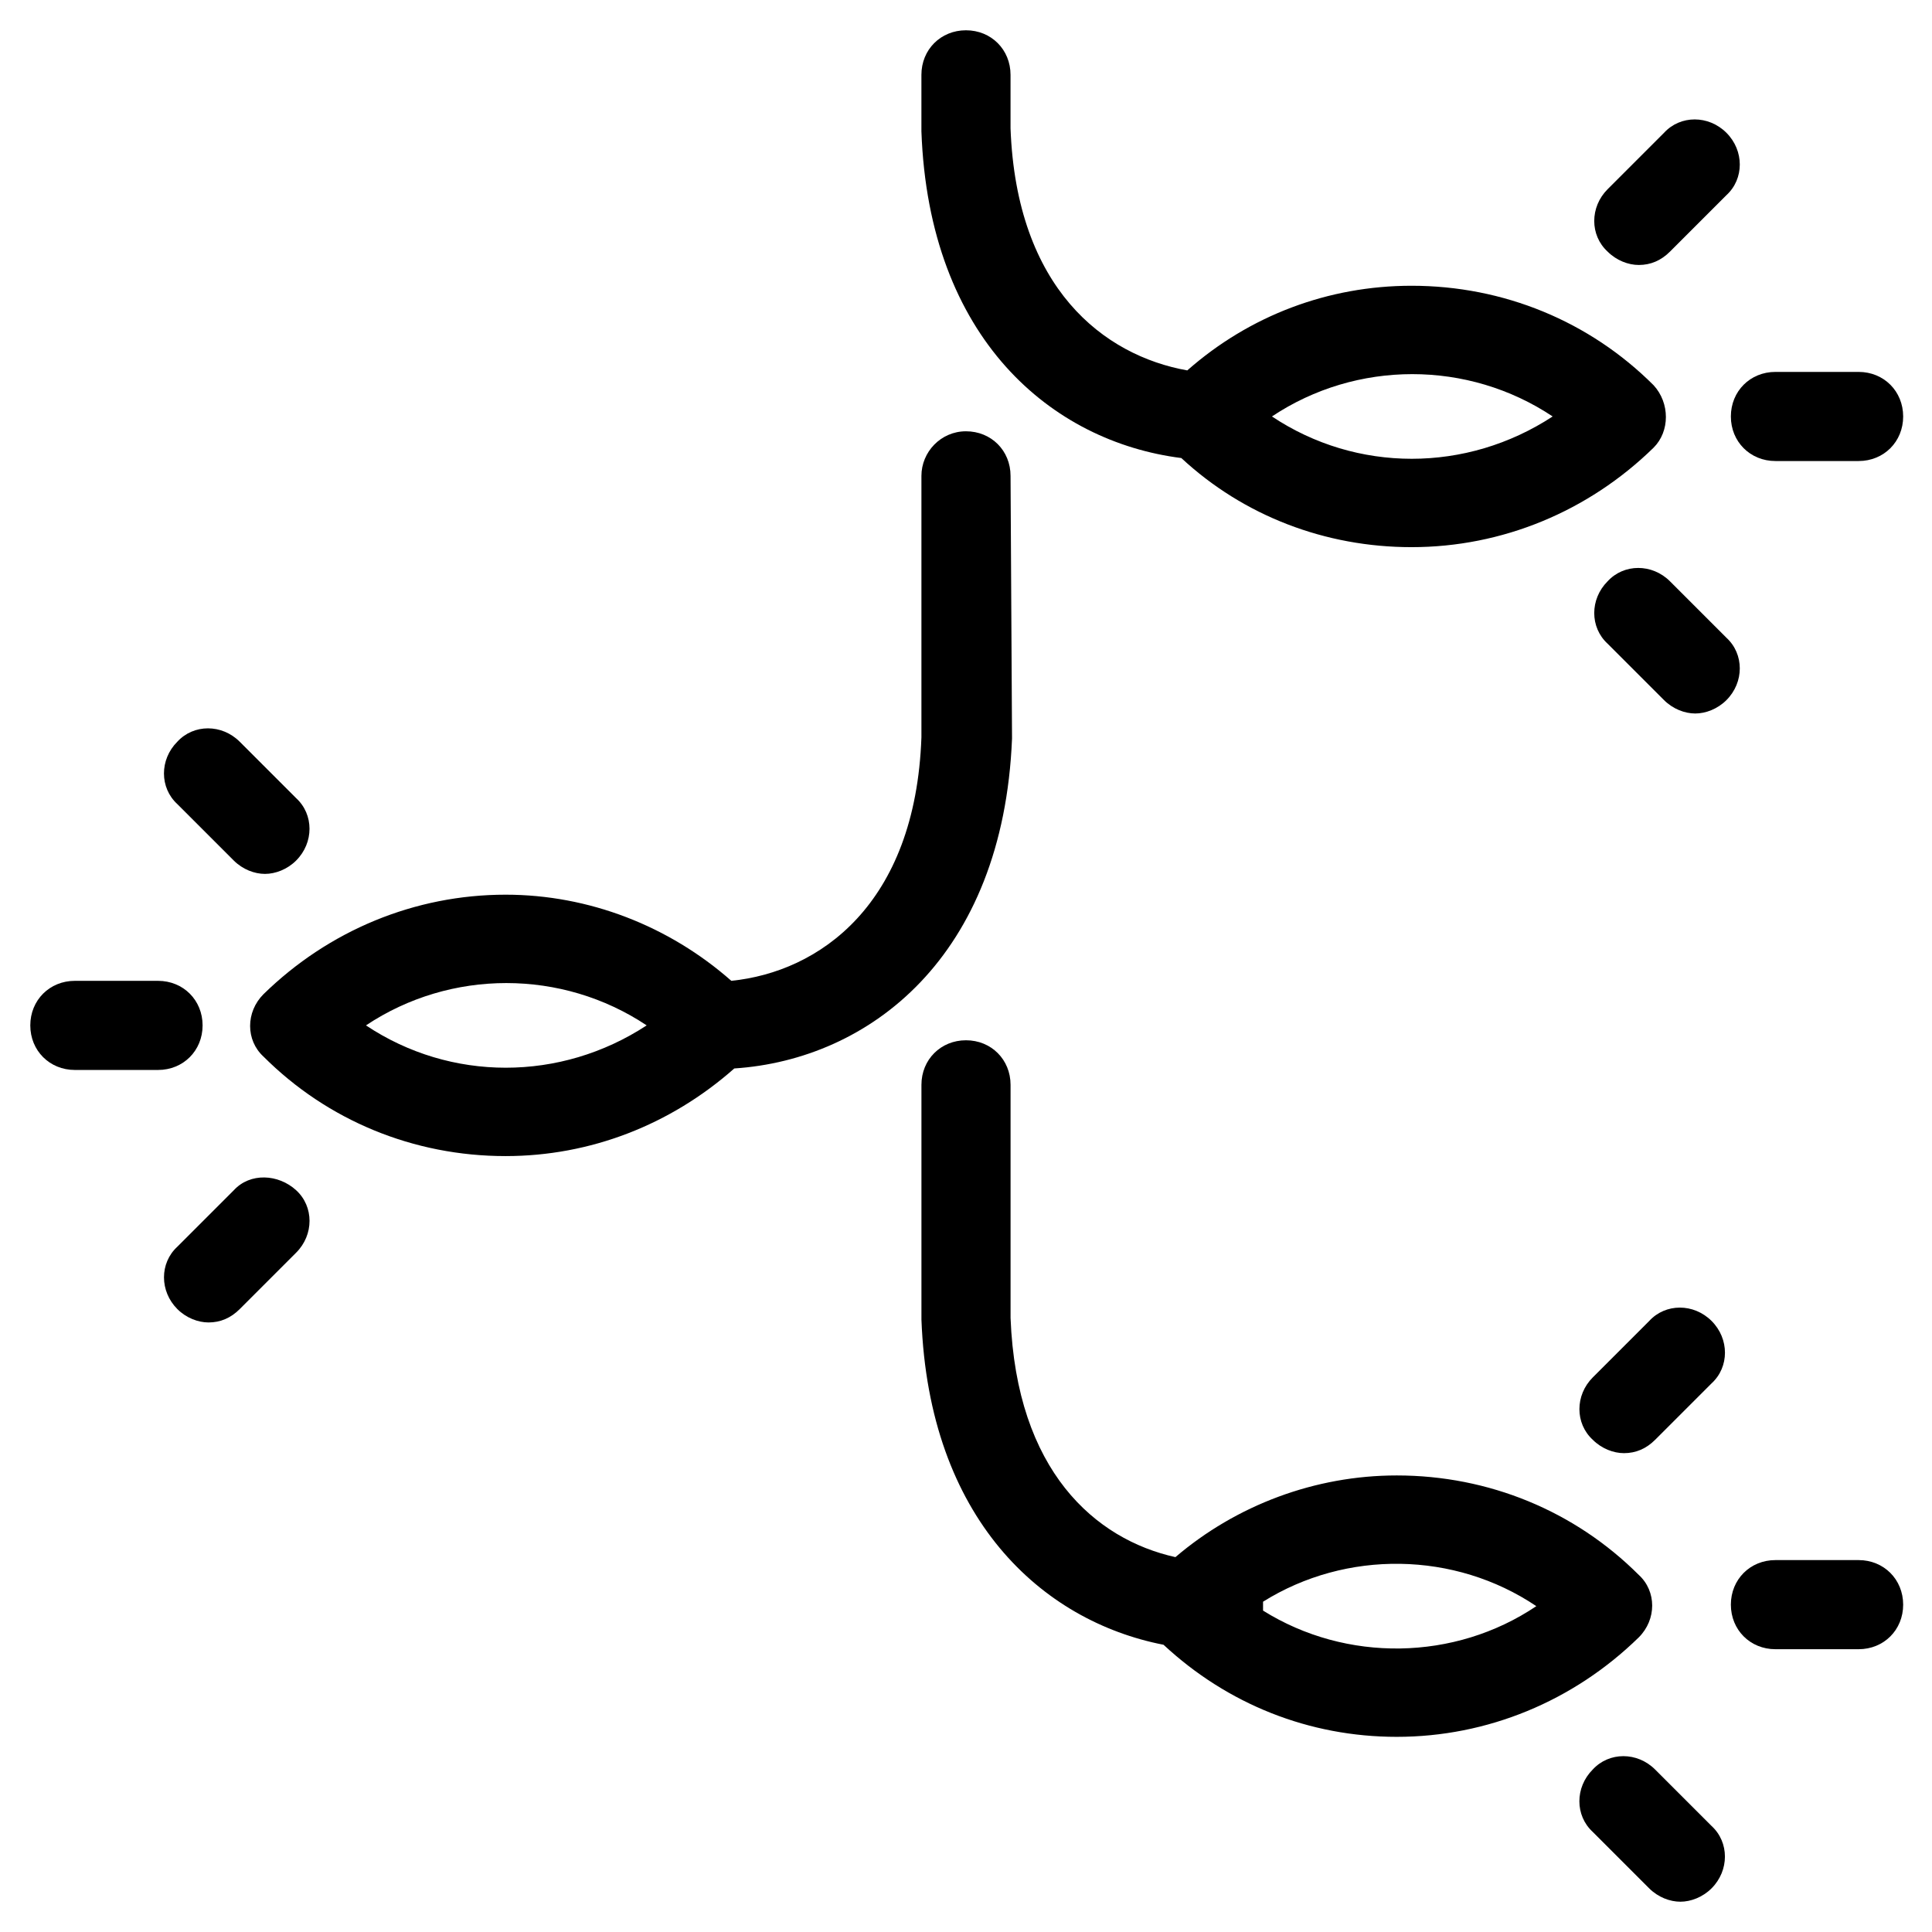 <?xml version="1.0" encoding="UTF-8"?>
<!-- Uploaded to: ICON Repo, www.iconrepo.com, Generator: ICON Repo Mixer Tools -->
<svg fill="#000000" width="800px" height="800px" version="1.1" viewBox="144 144 512 512" xmlns="http://www.w3.org/2000/svg">
 <g>
  <path d="m636.55 242.56h-22.043c-6.691 0-11.809 5.117-11.809 11.809 0 6.691 5.117 11.809 11.809 11.809h22.043c6.691 0 11.809-5.117 11.809-11.809-0.004-6.691-5.121-11.809-11.809-11.809z"/>
  <path d="m601.52 313.01-14.957-14.957c-4.723-4.723-12.203-4.723-16.531 0-4.723 4.723-4.723 12.203 0 16.531l14.957 14.957c2.363 2.363 5.512 3.543 8.266 3.543 2.754 0 5.902-1.18 8.266-3.543 4.723-4.723 4.723-12.199 0-16.531z"/>
  <path d="m601.52 179.19c-4.723-4.723-12.203-4.723-16.531 0l-14.957 14.957c-4.723 4.723-4.723 12.203 0 16.531 2.363 2.363 5.512 3.543 8.266 3.543 3.148 0 5.902-1.18 8.266-3.543l14.957-14.957c4.723-4.328 4.723-11.809 0-16.531z"/>
  <path d="m191 490.92c2.363 2.363 5.512 3.543 8.266 3.543 3.148 0 5.902-1.18 8.266-3.543l14.957-14.957c4.723-4.723 4.723-12.203 0-16.531s-12.203-4.723-16.531 0l-14.957 14.957c-4.723 4.328-4.723 11.805 0 16.531z"/>
  <path d="m205.95 372.05c2.363 2.363 5.512 3.543 8.266 3.543s5.902-1.18 8.266-3.543c4.723-4.723 4.723-12.203 0-16.531l-14.957-14.957c-4.723-4.723-12.203-4.723-16.531 0-4.723 4.723-4.723 12.203 0 16.531z"/>
  <path d="m185.88 427.55c6.691 0 11.809-5.117 11.809-11.809 0-6.691-5.117-11.809-11.809-11.809h-22.043c-6.691 0-11.809 5.117-11.809 11.809 0 6.691 5.117 11.809 11.809 11.809z"/>
  <path d="m636.55 557.44h-22.043c-6.691 0-11.809 5.117-11.809 11.809s5.117 11.809 11.809 11.809h22.043c6.691 0 11.809-5.117 11.809-11.809-0.004-6.691-5.121-11.809-11.809-11.809z"/>
  <path d="m581.05 644.43c2.363 2.363 5.512 3.543 8.266 3.543 2.754 0 5.902-1.18 8.266-3.543 4.723-4.723 4.723-12.203 0-16.531l-14.957-14.957c-4.723-4.723-12.203-4.723-16.531 0-4.723 4.723-4.723 12.203 0 16.531z"/>
  <path d="m597.59 494.07c-4.723-4.723-12.203-4.723-16.531 0l-14.957 14.957c-4.723 4.723-4.723 12.203 0 16.531 2.363 2.363 5.512 3.543 8.266 3.543 3.148 0 5.902-1.18 8.266-3.543l14.957-14.957c4.723-4.332 4.723-11.809 0-16.531z"/>
  <path d="m337.81 403.93c-16.531-14.562-37.785-22.828-59.828-22.828-24.008 0-46.84 9.445-64.156 26.371-4.723 4.723-4.723 12.203 0 16.531 16.926 16.926 39.754 26.371 64.156 26.371 22.434 0 43.691-8.266 60.613-23.223 35.816-2.363 71.242-29.52 73.602-87.379v-0.395l-0.391-69.273c0-6.691-5.117-11.809-11.809-11.809s-11.809 5.512-11.809 11.809v69.273c-1.57 44.477-27.156 62.191-50.379 64.551zm-96.824 11.809c22.434-14.957 51.957-14.957 74.391 0-22.828 14.957-51.957 14.957-74.391 0z"/>
  <path d="m452.35 579.88c16.926 15.742 38.574 24.402 61.797 24.402 24.008 0 46.84-9.445 64.156-26.371 4.723-4.723 4.723-12.203 0-16.531-16.926-16.926-39.754-26.371-64.156-26.371-21.648 0-42.508 7.871-58.648 21.648-21.254-4.723-42.117-22.828-43.691-63.371v-61.793c0-6.691-5.117-11.809-11.809-11.809s-11.809 5.117-11.809 11.809v61.797 0.395c1.973 52.738 31.883 79.898 64.16 86.195zm26.371-11.414c22.043-13.777 50.773-13.383 72.422 1.18-21.648 14.562-50.383 14.957-72.422 1.18v-1.18-1.18z"/>
  <path d="m582.23 246.1c-16.926-16.926-39.754-26.371-64.156-26.371-22.043 0-42.902 7.871-59.434 22.434-22.043-3.938-45.262-21.648-46.84-64.156v-14.172c0-6.691-5.117-11.809-11.809-11.809s-11.809 5.117-11.809 11.809v14.562 0.395c1.969 55.105 34.637 82.262 68.879 86.594 16.531 15.352 38.18 23.617 61.008 23.617 24.008 0 46.84-9.445 64.156-26.371 4.336-4.332 4.336-11.809 0.004-16.531zm-101.15 8.266c22.434-14.957 51.957-14.957 74.391 0-22.832 14.957-51.957 14.957-74.391 0z"/>
 </g>
</svg>